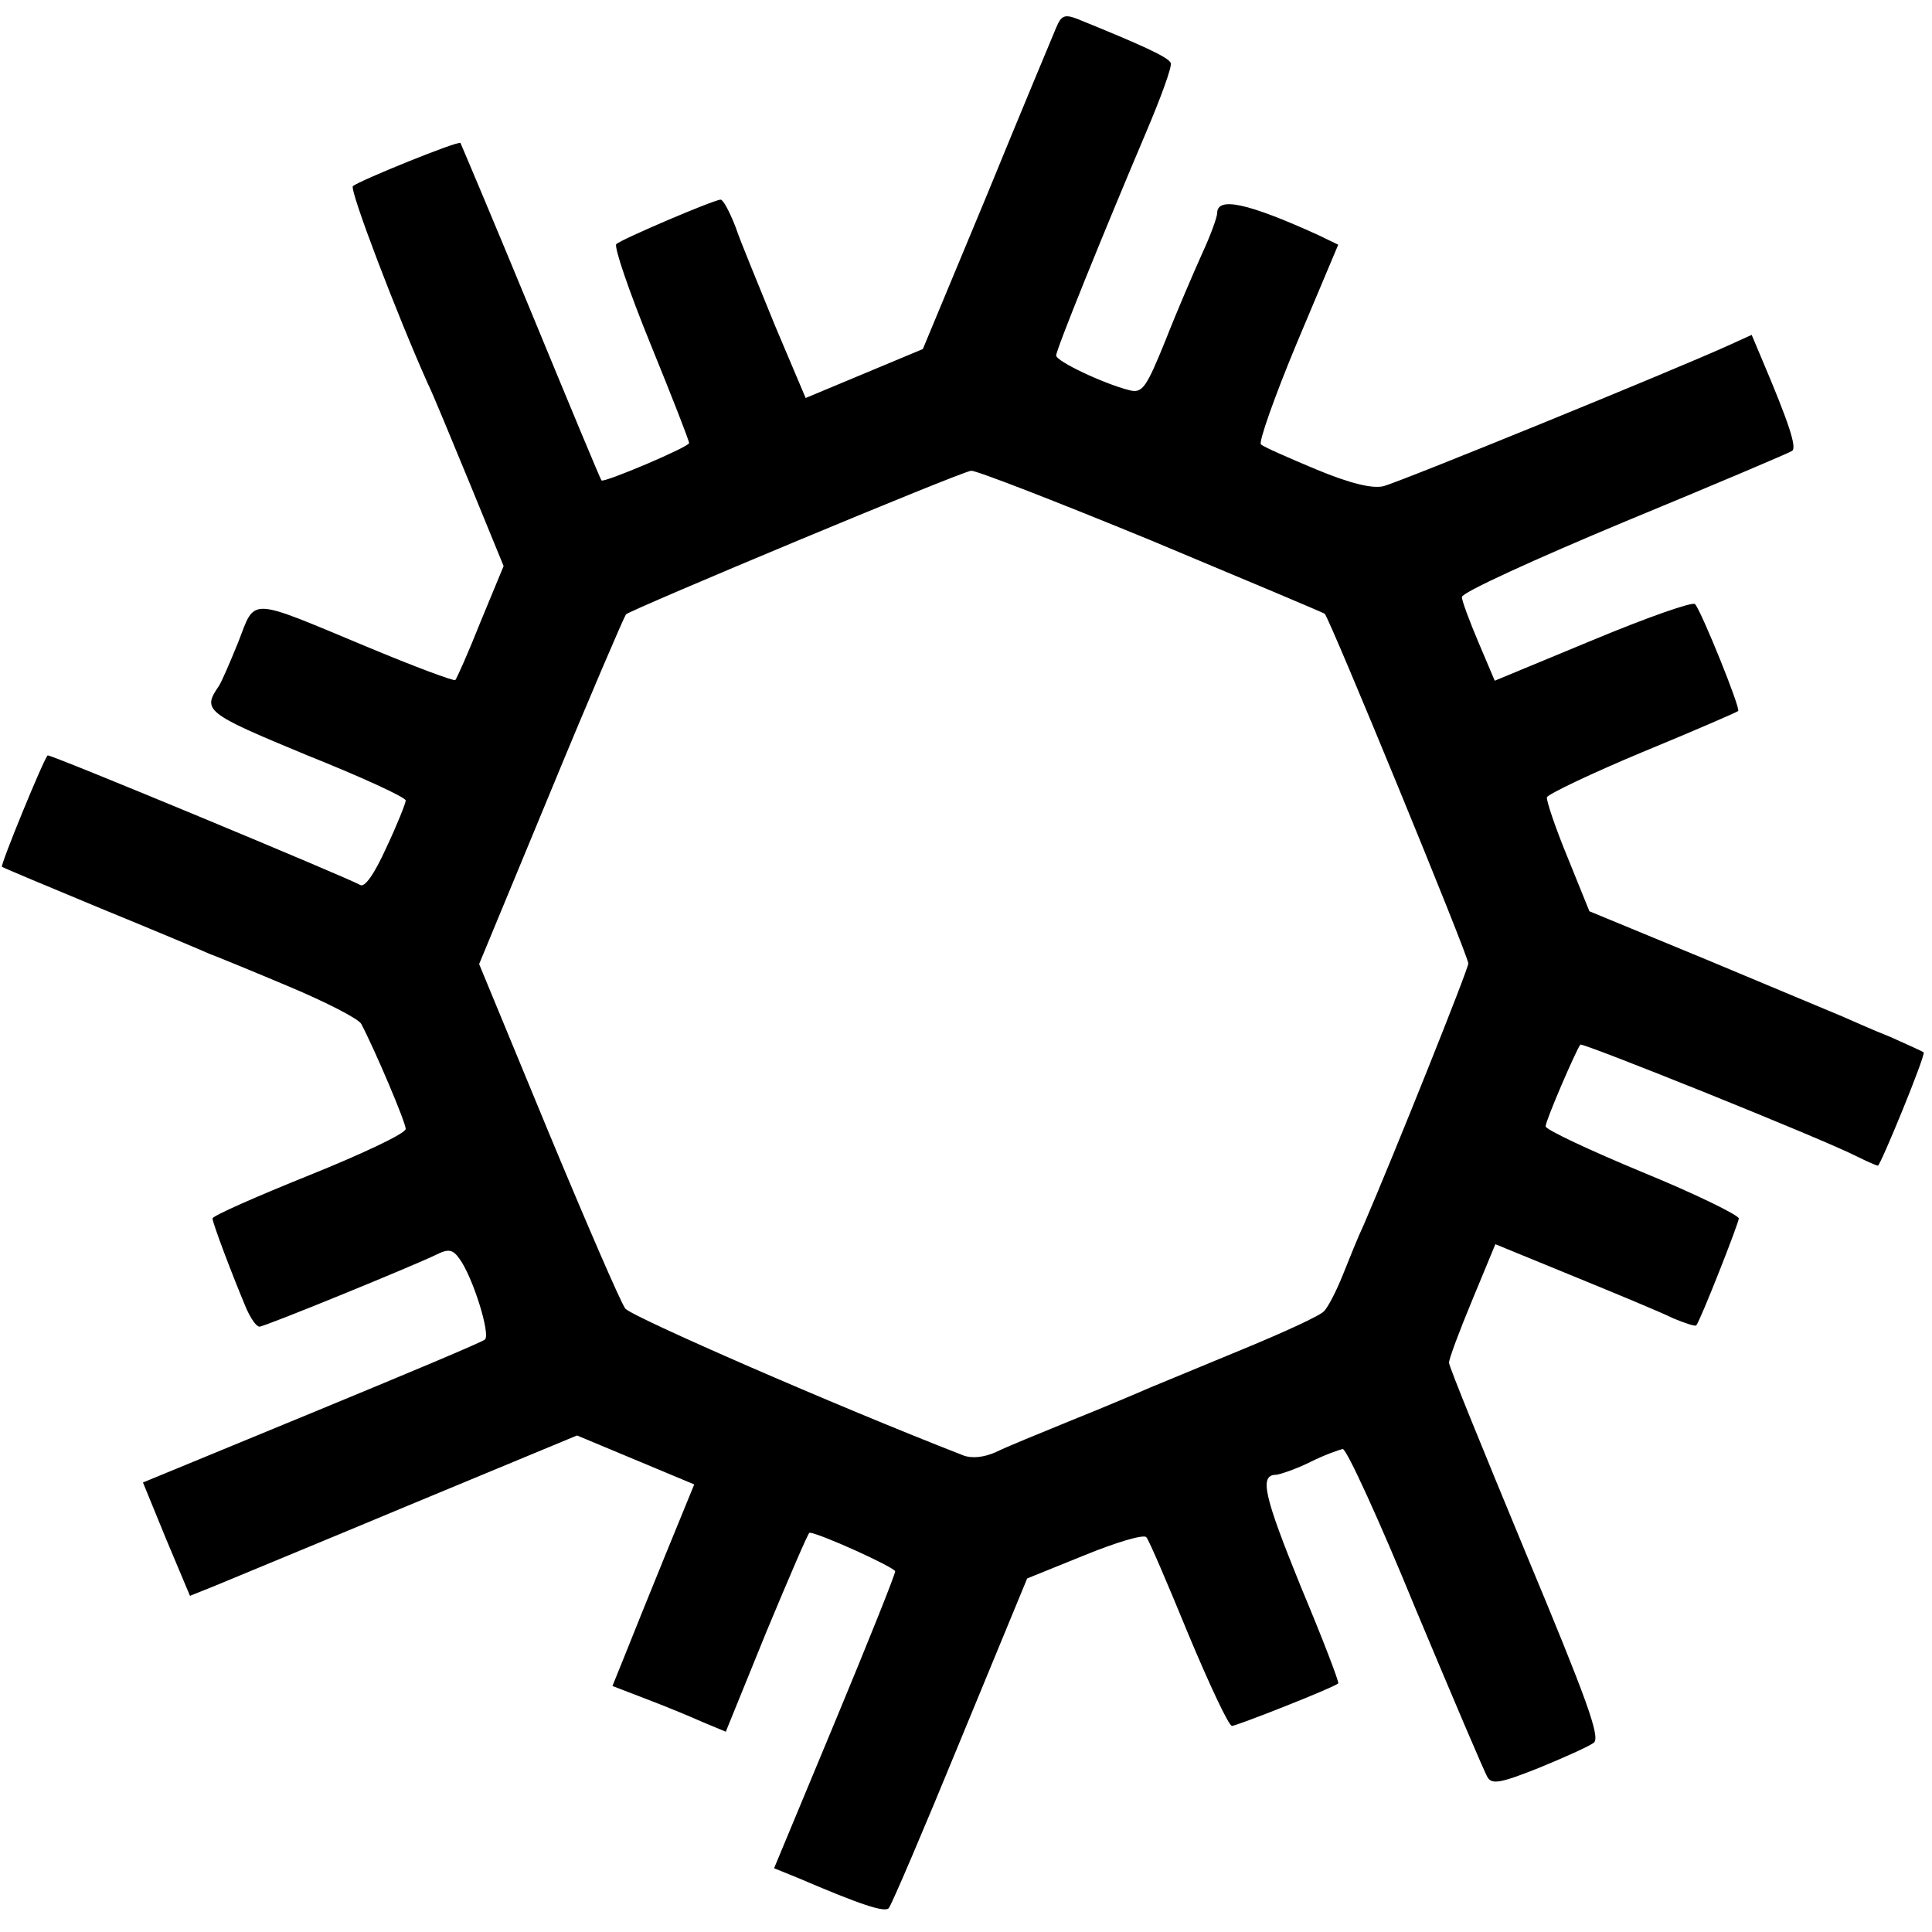 <svg version="1" xmlns="http://www.w3.org/2000/svg" width="400" height="400" viewBox="0 0 300 300"><path d="M164 4.3c-.5 1.2-5.4 12.9-10.8 26.1l-9.9 23.8-9.1 3.8-9.1 3.8-4.7-11.1c-2.5-6.2-5.4-13.1-6.2-15.5-.9-2.3-1.9-4.2-2.3-4.2-1 0-15.3 6.1-16.2 6.9-.4.4 2 7.4 5.3 15.5s6 15 6 15.4c0 .6-13.2 6.2-13.6 5.8-.1 0-5-11.8-10.9-26.1s-10.9-26.1-11-26.3c-.3-.4-15.6 5.8-16.7 6.7-.6.5 6.9 20.1 11.6 30.6.8 1.6 3.7 8.7 6.6 15.7l5.2 12.7-3.6 8.7c-1.9 4.8-3.7 8.8-3.9 9-.2.2-6.4-2.1-13.8-5.2-18.5-7.7-17.2-7.7-19.9-.7-1.3 3.2-2.6 6.2-3 6.8-2.6 3.8-2.2 4.2 13.5 10.7 8.5 3.4 15.5 6.6 15.5 7.1 0 .4-1.3 3.7-3 7.3-1.9 4.2-3.4 6.3-4.1 5.8C54 136.3 7.6 117 7.4 117.3c-.6.5-7.4 17.1-7.1 17.3.1.1 7 3 15.2 6.4 8.3 3.4 15.9 6.6 17 7.1 1.1.4 6.7 2.7 12.4 5.1 5.7 2.4 10.8 5 11.2 5.8 2.2 4.2 6.9 15.3 6.9 16.3 0 .7-6.8 3.9-15 7.2-8.2 3.3-15 6.3-15 6.7 0 .7 3.1 8.9 5.3 14.1.7 1.5 1.5 2.7 2 2.7.8 0 23.8-9.4 27.5-11.2 1.8-.9 2.5-.8 3.5.6 2.1 2.8 4.9 11.8 4 12.6-.4.4-12.6 5.5-26.9 11.4l-26.2 10.8 3.6 8.8 3.7 8.8 3.5-1.4c1.9-.8 15.5-6.4 30.1-12.5l26.5-11 9.1 3.8 9.1 3.8-4.5 11c-2.5 6.1-5.3 13.1-6.3 15.6l-1.9 4.7 5.2 2c2.9 1.1 6.8 2.7 8.8 3.6l3.6 1.5 6.3-15.5c3.5-8.4 6.5-15.4 6.7-15.4 1.4 0 13.3 5.4 13.3 6 0 .5-4.2 11-9.4 23.5l-9.4 22.6 3.7 1.5c9.8 4.2 13.5 5.4 14.1 4.7.4-.4 5.4-12.1 11.1-26l10.4-25.2 8.9-3.6c4.9-2 9.2-3.3 9.6-2.8.4.4 3.3 7.2 6.5 15 3.3 7.9 6.3 14.3 6.8 14.3.7 0 15.7-5.9 16.5-6.6.2-.1-2.4-6.9-5.8-15-5.8-14.3-6.5-17.4-3.8-17.4.7-.1 3.1-.9 5.3-2 2.2-1.1 4.5-1.9 5-2 .6 0 5.7 11.1 11.3 24.8 5.7 13.6 10.7 25.4 11.2 26.2.7 1.1 2 .9 8-1.5 3.9-1.6 7.7-3.3 8.5-3.9 1-.9-1-6.5-10.6-29.5-6.5-15.7-11.9-28.9-11.9-29.5 0-.6 1.6-4.9 3.6-9.7l3.6-8.7 12.2 5c6.6 2.7 13.6 5.6 15.4 6.5 1.9.8 3.5 1.3 3.6 1.1.7-.9 6.6-15.9 6.6-16.6 0-.5-6.7-3.8-15-7.2-8.2-3.4-15-6.6-15-7.1 0-.9 4.8-12 5.4-12.7.4-.3 37.3 14.5 43 17.4 1.6.8 3 1.4 3.2 1.4.4 0 7.5-17.3 7.1-17.6-.1-.1-2.5-1.2-5.2-2.4-2.8-1.1-6.1-2.6-7.5-3.2-1.4-.6-10.8-4.5-20.8-8.7l-18.4-7.6-3.4-8.4c-1.9-4.6-3.3-8.8-3.2-9.3.2-.5 6.9-3.7 14.8-7 8-3.3 14.7-6.2 14.9-6.4.4-.4-5.7-15.5-6.7-16.6-.4-.4-7.5 2.1-15.9 5.6l-15.2 6.3-2.5-5.9c-1.4-3.3-2.6-6.5-2.6-7.1 0-.7 11.4-5.9 25.3-11.7 13.8-5.7 25.6-10.7 26-11 .7-.6-.5-4.3-4.7-14.2L272 52l-3.3 1.5c-8.3 3.8-51.7 21.5-53.9 22-1.7.4-5.1-.4-10.4-2.6-4.3-1.8-8.2-3.5-8.6-3.9-.4-.3 2.1-7.4 5.6-15.8l6.4-15.2-3.1-1.5c-11-5-15.7-6-15.7-3.4 0 .6-1 3.4-2.3 6.2-1.3 2.9-3.9 8.9-5.7 13.5-3 7.4-3.6 8.3-5.6 7.8-4-1-11.4-4.5-11.4-5.4 0-.9 7.2-18.7 13.9-34.5 2.3-5.4 4.1-10.3 3.9-10.9-.3-.9-4.5-2.8-14.6-6.9-1.9-.7-2.4-.5-3.2 1.4zm14.7 79.6c14.6 6.1 26.7 11.2 27 11.4.8.8 22.3 53.1 22.3 54.3 0 .9-11.5 29.6-16.2 40.5-.9 1.9-2.3 5.4-3.3 7.9s-2.3 5-2.9 5.6c-.6.7-6.3 3.3-12.6 5.9-6.3 2.6-12.8 5.3-14.5 6-1.6.7-7 3-12 5-4.9 2-10.3 4.2-11.9 5-1.8.8-3.7 1-5 .5-19.8-7.7-51.4-21.5-52.5-22.8-.7-.9-6.1-13.4-12-27.6l-10.7-25.9 11.1-26.8c6.1-14.8 11.4-27.1 11.7-27.5.9-.8 52.1-22.2 53.6-22.3.7-.1 13.3 4.8 27.9 10.8z"/></svg>